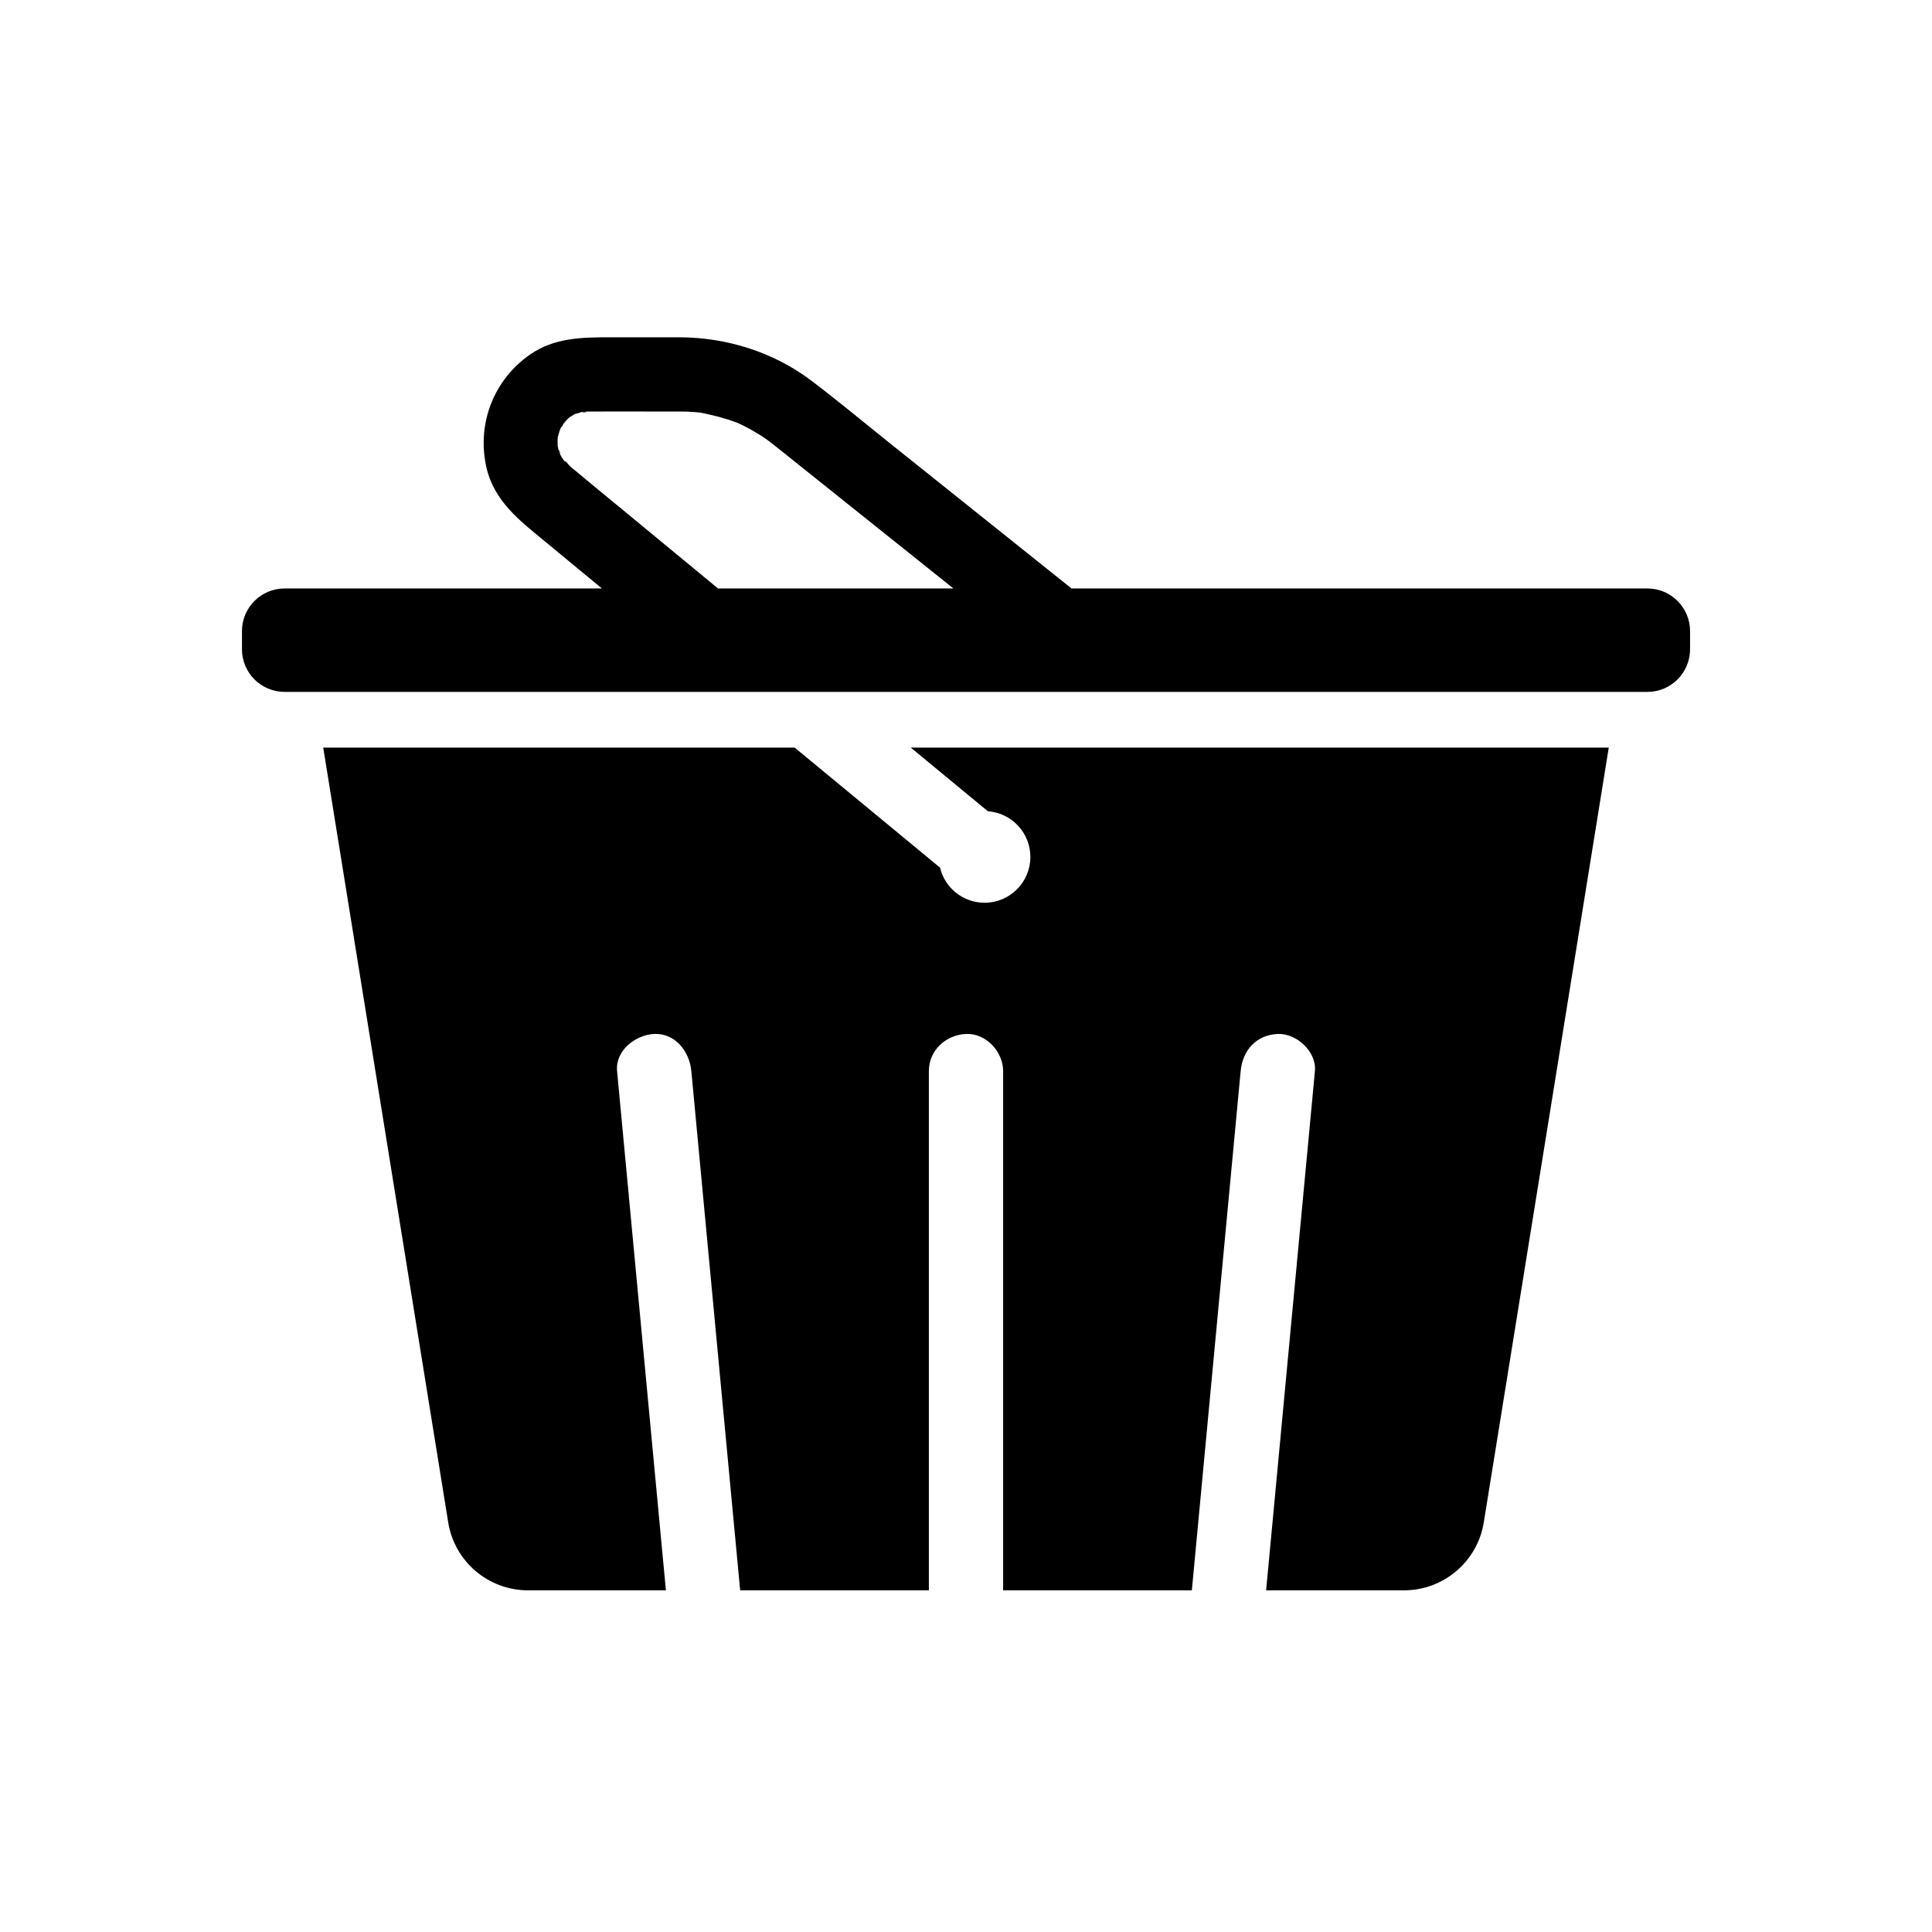 <?xml version="1.0" encoding="UTF-8"?>
<!-- Uploaded to: ICON Repo, www.iconrepo.com, Generator: ICON Repo Mixer Tools -->
<svg fill="#000000" width="800px" height="800px" version="1.1" viewBox="144 144 512 512" xmlns="http://www.w3.org/2000/svg">
 <g>
  <path d="m570.34 342.12-33.121 205.32c-1.672 10.383-10.633 18.012-21.145 18.012h-36.539c1.258-13.398 2.519-26.801 3.777-40.195 2.484-26.414 4.969-52.832 7.449-79.246 0.57-6.051 1.141-12.109 1.707-18.16 0.48-5.137-4.871-10.062-9.84-9.84-5.742 0.254-9.324 4.336-9.84 9.84-1.559 16.582-3.113 33.156-4.676 49.738-2.484 26.414-4.965 52.832-7.449 79.246-0.27 2.875-0.543 5.746-0.812 8.621l-50.012-0.004v-137.6c0-5.144-4.527-10.078-9.84-9.84-5.328 0.242-9.84 4.324-9.84 9.84v137.6h-50.008c-1.266-13.398-2.523-26.801-3.785-40.195-2.481-26.414-4.965-52.832-7.449-79.246-0.566-6.051-1.137-12.109-1.707-18.16-0.477-5.106-4.184-10.09-9.84-9.84-4.914 0.223-10.352 4.356-9.84 9.84 1.559 16.582 3.121 33.156 4.68 49.738 2.481 26.414 4.965 52.832 7.449 79.246 0.27 2.875 0.535 5.746 0.812 8.621h-36.547c-10.516 0-19.473-7.633-21.145-18.012l-33.121-205.32 124.93-0.004c12.848 10.602 25.684 21.207 38.527 31.809 1.27 5.34 6.07 9.309 11.805 9.309 6.707 0 12.137-5.438 12.137-12.137 0-6.41-4.965-11.66-11.262-12.109-6.809-5.625-13.625-11.246-20.434-16.871z"/>
  <path d="m580.58 299.95h-152.61c-16.137-12.898-32.266-25.801-48.402-38.699-6.859-5.484-13.613-11.133-20.621-16.422-9.977-7.543-22.422-11.41-34.887-11.445-6.109-0.02-12.223 0-18.332 0-7.438 0-14.84 0.098-21.254 4.566-9.551 6.652-14.051 18.09-11.664 29.48 1.953 9.348 8.984 14.582 15.789 20.203 4.973 4.109 9.949 8.211 14.922 12.32l-84.098-0.004c-6.238 0-11.301 5.062-11.301 11.305v4.801c0 6.242 5.062 11.305 11.301 11.305h361.16c6.238 0 11.301-5.062 11.301-11.305v-4.801c0-6.242-5.062-11.305-11.301-11.305zm-282.22-46.809c0.492-0.109 0.777-0.109 0.895-0.07h-0.078c-0.188 0.004-0.574 0.07-0.871 0.082 0.023-0.004 0.035-0.008 0.055-0.012zm-4.836 2.832c0.215-0.375 0.469-0.582 0.551-0.586-0.004 0.004-0.012 0.012-0.016 0.016-0.215 0.215-0.414 0.488-0.625 0.734 0.027-0.055 0.062-0.109 0.09-0.164zm40.758 43.977c-8.254-6.812-16.508-13.629-24.762-20.441-4.629-3.824-9.297-7.606-13.895-11.473-0.133-0.109-0.266-0.215-0.395-0.324-0.414-0.359-0.953-1.094-1.48-1.637 0.227 0.344 0.016 0.492-0.57-0.41-0.031-0.051-0.062-0.098-0.094-0.148-0.223-0.344-0.43-0.699-0.613-1.059 0.012 0.07 0.016 0.148 0.023 0.227-0.012-0.09-0.031-0.184-0.059-0.281-0.023-0.043-0.051-0.094-0.074-0.137-0.207-0.398-0.281-0.699-0.281-0.852 0.113 0.316 0.27 0.664 0.355 0.988 0.012 0.02 0.02 0.039 0.035 0.055-0.137-1.086-0.383-1.32-0.391-1.047-0.023-0.074-0.043-0.137-0.062-0.207-0.082-0.305-0.145-0.613-0.215-0.914-0.023-0.594-0.051-1.195-0.031-1.797-0.035 0.113-0.074 0.23-0.117 0.363 0.051-0.148 0.09-0.301 0.121-0.457 0-0.051 0-0.098 0.004-0.148 0.023-0.441 0.133-0.816 0.211-0.961 0.031-0.137 0.059-0.277 0.098-0.41 0.062-0.23 0.133-0.457 0.207-0.684 0-0.004 0.004-0.016 0.012-0.02 0.023-0.09 0.055-0.172 0.082-0.262 0.211-0.621 0.523-0.953 0.531-0.82 0.145-0.281 0.285-0.562 0.434-0.828-0.055 0.051-0.113 0.098-0.176 0.148 0.082-0.082 0.168-0.176 0.246-0.27-0.023 0.039-0.043 0.078-0.07 0.121 0.68-0.605 0.816-0.879 0.723-0.879 0.27-0.285 0.562-0.543 0.852-0.809 0.383-0.23 0.758-0.48 1.156-0.703-0.109 0.02-0.223 0.035-0.344 0.055 0.133-0.02 0.262-0.043 0.395-0.082 0.012-0.004 0.02-0.012 0.031-0.016 0.469-0.25 0.84-0.32 0.945-0.297 0.348-0.129 0.703-0.262 1.055-0.348-0.055-0.012-0.109-0.031-0.164-0.051 0.062 0.023 0.172 0.023 0.301 0.016-0.043 0.012-0.094 0.02-0.137 0.035 0.82 0.246 1.352-0.035 1.098-0.117 0.324-0.016 0.648-0.012 0.969-0.012 6.062-0.023 12.129 0 18.195 0 1.965 0 3.926-0.016 5.891 0 1.117 0.004 2.231 0.035 3.34 0.109 0.547 0.039 1.086 0.094 1.633 0.145 0.117 0.012 0.223 0.02 0.309 0.023 0.09 0.02 0.191 0.039 0.309 0.062 3.223 0.664 6.309 1.453 9.398 2.602 0.035 0.012 0.062 0.023 0.094 0.035 0.676 0.316 1.348 0.629 2.012 0.969 1.332 0.68 2.637 1.422 3.902 2.223 0.574 0.363 1.145 0.738 1.707 1.125 0.121 0.09 0.699 0.516 1.055 0.781 0 0.004 0 0.004 0.004 0.004 0.562 0.488 1.188 0.926 1.766 1.383 3.445 2.754 6.887 5.512 10.336 8.266 12.152 9.719 24.309 19.438 36.469 29.156z"/>
 </g>
</svg>